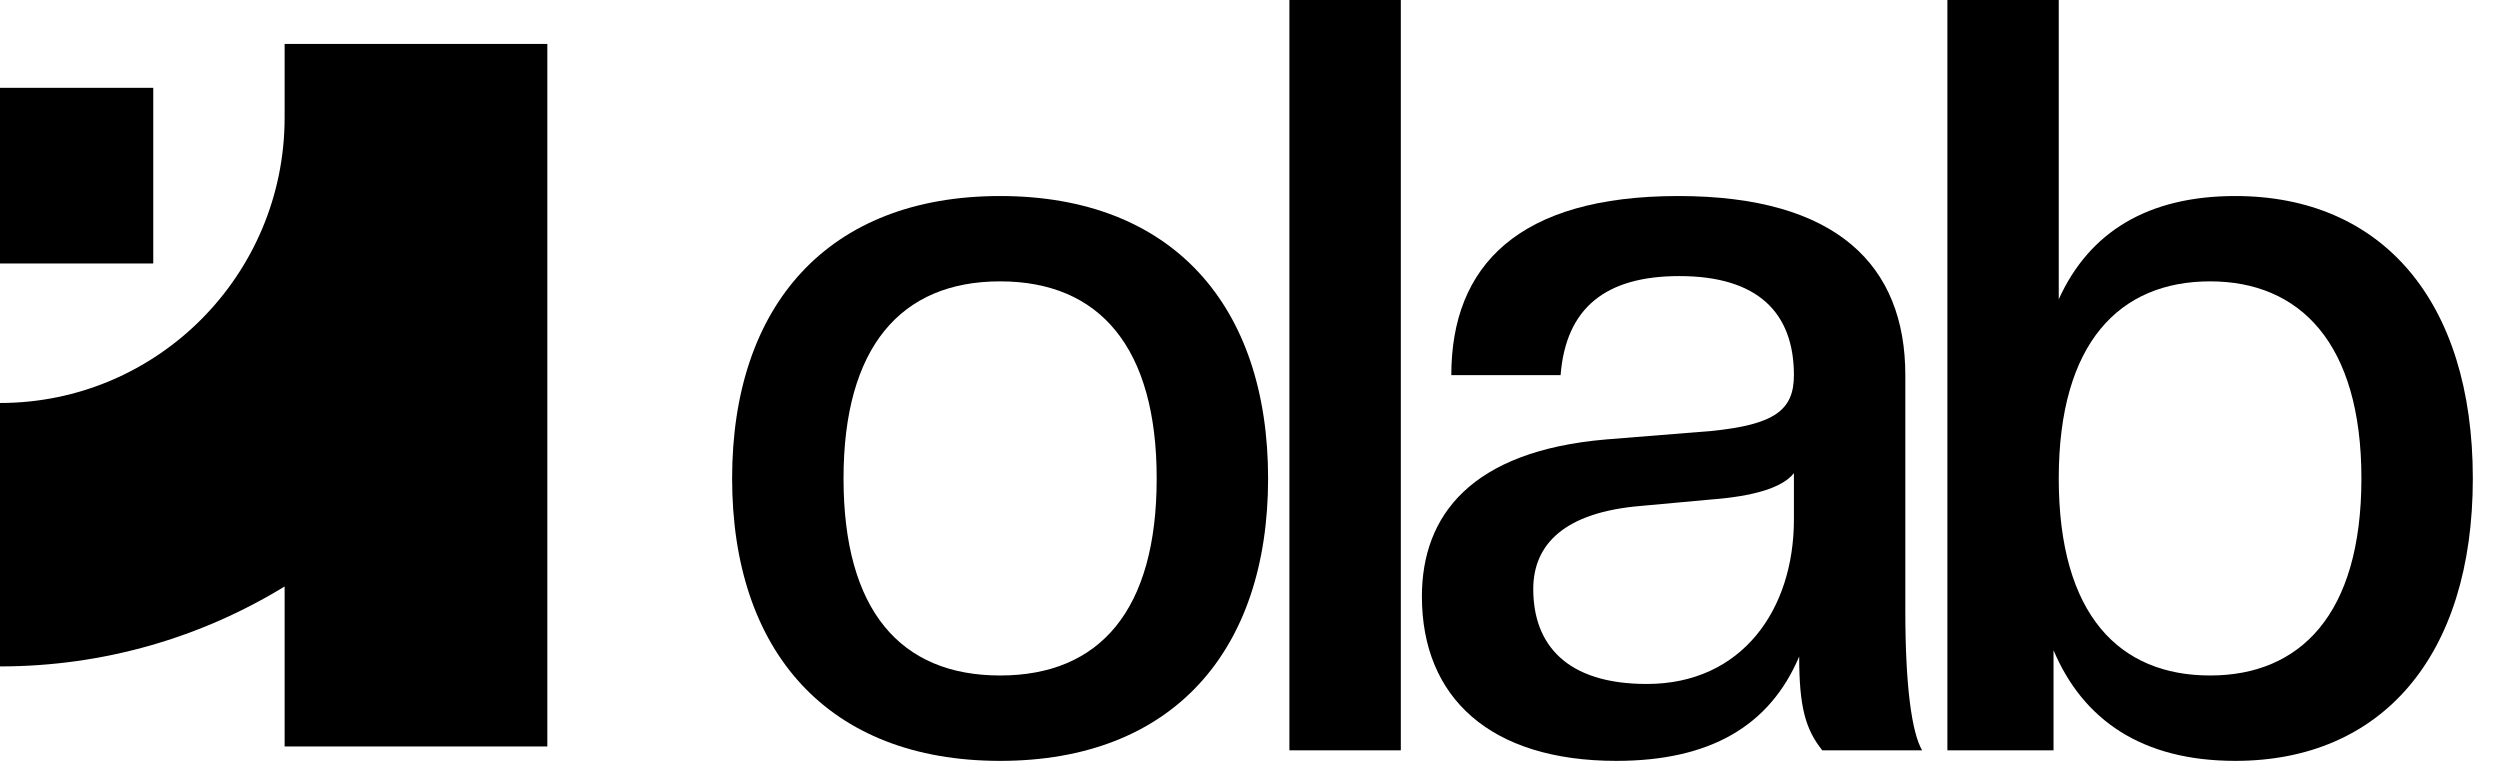 <svg width="46" height="14" viewBox="0 0 46 14" fill="none" xmlns="http://www.w3.org/2000/svg">
<g id="Group 289">
<g id="olab">
<path id="Vector" d="M41.13 14C39.409 14 38.326 13.244 37.785 11.964V13.806H35.832V0H37.881V5.507C38.442 4.266 39.525 3.607 41.13 3.607C43.818 3.607 45.5 5.526 45.5 8.803C45.5 12.08 43.818 14 41.13 14ZM40.666 12.429C42.309 12.429 43.45 11.324 43.45 8.803C43.45 6.302 42.309 5.177 40.666 5.177C39.003 5.177 37.881 6.302 37.881 8.803C37.881 11.324 39.003 12.429 40.666 12.429Z" fill="black"/>
<path id="Vector_2" d="M29.74 14C27.42 14 26.163 12.837 26.163 10.975C26.163 9.482 27.072 8.299 29.547 8.086L31.48 7.931C32.66 7.814 33.008 7.543 33.008 6.903C33.008 5.759 32.35 5.08 30.9 5.08C29.547 5.08 28.812 5.662 28.715 6.903H26.704C26.704 4.886 27.942 3.607 30.881 3.607C33.801 3.607 35.058 4.886 35.058 6.903V11.247C35.058 12.604 35.174 13.476 35.367 13.806H33.53C33.221 13.418 33.105 13.011 33.105 12.08C32.563 13.36 31.461 14 29.74 14ZM30.301 12.585C32.06 12.585 33.008 11.208 33.008 9.56V8.706C32.795 8.978 32.254 9.133 31.48 9.191L30.204 9.308C28.773 9.424 28.212 10.025 28.212 10.839C28.212 11.867 28.831 12.585 30.301 12.585Z" fill="black"/>
<path id="Vector_3" d="M25.775 13.806H23.725V0H25.775V13.806Z" fill="black"/>
<path id="Vector_4" d="M18.402 14C15.231 14 13.471 11.983 13.471 8.803C13.471 5.623 15.231 3.607 18.402 3.607C21.573 3.607 23.333 5.623 23.333 8.803C23.333 11.983 21.573 14 18.402 14ZM18.402 12.429C20.239 12.429 21.283 11.227 21.283 8.803C21.283 6.399 20.239 5.177 18.402 5.177C16.565 5.177 15.521 6.399 15.521 8.803C15.521 11.227 16.565 12.429 18.402 12.429Z" fill="black"/>
</g>
<g id="Group 282">
<g id="Group 288">
<path id="Vector (Stroke)" fill-rule="evenodd" clip-rule="evenodd" d="M10.071 13.735H5.237V10.791C3.711 11.725 1.918 12.262 0 12.262V7.415C2.892 7.415 5.237 5.063 5.237 2.163V0.808H10.071V13.735Z" fill="black"/>
<path id="Vector (Stroke)_2" fill-rule="evenodd" clip-rule="evenodd" d="M-1.38719e-06 1.616L2.82 1.616L2.82 4.848L4.52995e-06 4.848L-1.38719e-06 1.616Z" fill="black"/>
</g>
</g>
</g>
</svg>
